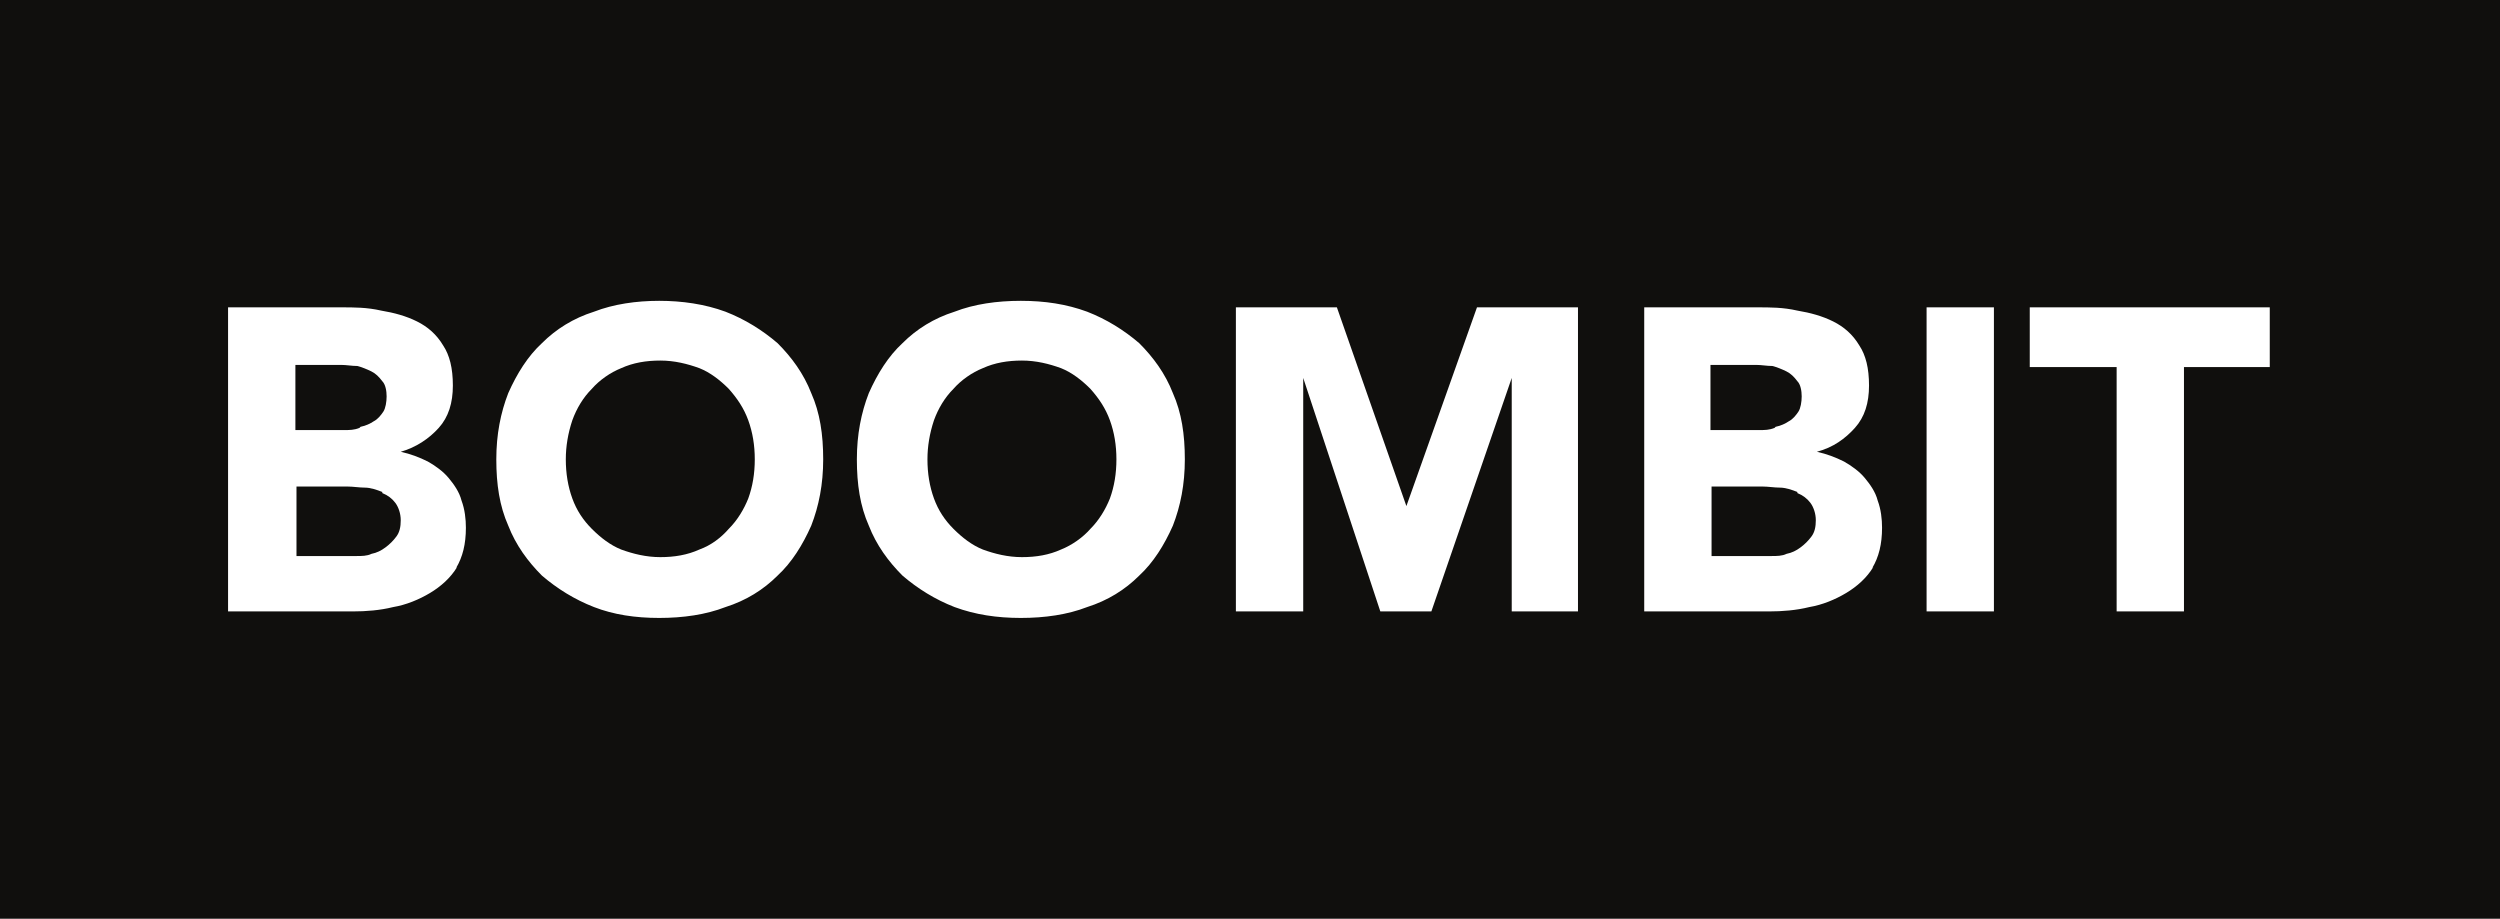 <?xml version="1.0" encoding="UTF-8"?>
<svg id="Layer_1" xmlns="http://www.w3.org/2000/svg" version="1.1" viewBox="0 0 230.2 84.6">
  <!-- Generator: Adobe Illustrator 29.2.1, SVG Export Plug-In . SVG Version: 2.1.0 Build 116)  -->
  <defs>
    <style>
      .st0 {
        fill: #100f0d;
      }
    </style>
  </defs>
  <path class="st0" d="M67.1,35.8c-.8-.8-1.7-1.5-2.7-1.9-1.1-.4-2.3-.7-3.6-.7s-2.5.2-3.6.7c-1,.4-2,1.1-2.7,1.9-.8.8-1.4,1.8-1.8,2.9-.4,1.2-.6,2.4-.6,3.6,0,1.3.2,2.5.6,3.6.4,1.1,1,2,1.8,2.8.8.8,1.7,1.5,2.7,1.9,1.1.4,2.3.7,3.6.7s2.5-.2,3.6-.7c1.1-.4,2-1.1,2.7-1.9.8-.8,1.4-1.8,1.8-2.8.4-1.1.6-2.3.6-3.6s-.2-2.5-.6-3.6c-.4-1.1-1-2-1.8-2.9Z"/>
  <path class="st0" d="M100.4,35.8c-.8-.8-1.7-1.5-2.7-1.9-1.1-.4-2.3-.7-3.6-.7s-2.5.2-3.6.7c-1,.4-2,1.1-2.7,1.9-.8.8-1.4,1.8-1.8,2.9-.4,1.2-.6,2.4-.6,3.6,0,1.3.2,2.5.6,3.6.4,1.1,1,2,1.8,2.8.8.8,1.7,1.5,2.7,1.9,1.1.4,2.3.7,3.6.7s2.5-.2,3.6-.7c1-.4,2-1.1,2.7-1.9.8-.8,1.4-1.8,1.8-2.8.4-1.1.6-2.3.6-3.6s-.2-2.5-.6-3.6c-.4-1.1-1-2-1.8-2.9Z"/>
  <path class="st0" d="M163.5,39.3c.5-.1.9-.3,1.2-.5.4-.2.7-.6.9-.9s.3-.9.3-1.4-.1-1.1-.4-1.4c-.3-.4-.6-.7-1-.9-.4-.2-.9-.4-1.3-.5-.5,0-1-.1-1.5-.1h-4.2v6h4.5c.5,0,.9,0,1.4-.2Z"/>
  <path class="st0" d="M0,0v84.6h230.2V0H0ZM42.1,52.2c-.6,1-1.5,1.8-2.5,2.4-1,.6-2.2,1.1-3.4,1.3-1.2.3-2.5.4-3.7.4h-11.5v-28h10.4c1.2,0,2.4,0,3.7.3,1.2.2,2.3.5,3.3,1,1,.5,1.8,1.2,2.4,2.2.6.9.9,2.1.9,3.7s-.4,2.9-1.3,3.9c-.9,1-2.1,1.8-3.5,2.2h0c.9.2,1.7.5,2.5.9.7.4,1.4.9,1.9,1.5.5.6,1,1.3,1.2,2.1.3.8.4,1.7.4,2.5,0,1.5-.3,2.7-.9,3.7ZM74.7,48.4c-.8,1.8-1.8,3.4-3.1,4.6-1.3,1.3-2.9,2.3-4.8,2.9-1.8.7-3.9,1-6.1,1s-4.2-.3-6-1c-1.8-.7-3.4-1.7-4.8-2.9-1.3-1.3-2.4-2.8-3.1-4.6-.8-1.8-1.1-3.8-1.1-6.1s.4-4.3,1.1-6.1c.8-1.8,1.8-3.4,3.1-4.6,1.3-1.3,2.9-2.3,4.8-2.9,1.8-.7,3.9-1,6-1s4.2.3,6.1,1c1.8.7,3.4,1.7,4.8,2.9,1.3,1.3,2.4,2.8,3.1,4.6.8,1.8,1.1,3.8,1.1,6.1s-.4,4.3-1.1,6.1ZM108,48.4c-.8,1.8-1.8,3.4-3.1,4.6-1.3,1.3-2.9,2.3-4.8,2.9-1.8.7-3.9,1-6.1,1s-4.2-.3-6.1-1c-1.8-.7-3.4-1.7-4.8-2.9-1.3-1.3-2.4-2.8-3.1-4.6-.8-1.8-1.1-3.8-1.1-6.1s.4-4.3,1.1-6.1c.8-1.8,1.8-3.4,3.1-4.6,1.3-1.3,2.9-2.3,4.8-2.9,1.8-.7,3.9-1,6.1-1s4.2.3,6.1,1c1.8.7,3.4,1.7,4.8,2.9,1.3,1.3,2.4,2.8,3.1,4.6.8,1.8,1.1,3.8,1.1,6.1s-.4,4.3-1.1,6.1ZM145.4,56.3h-6.2v-21.5h0l-7.4,21.5h-4.7l-7.1-21.5h0v21.5h-6.2v-28h9.3l6.4,18.3h0l6.5-18.3h9.3v28ZM172.5,52.2c-.6,1-1.5,1.8-2.5,2.4-1,.6-2.2,1.1-3.4,1.3-1.2.3-2.5.4-3.7.4h-11.5v-28h10.4c1.2,0,2.4,0,3.7.3,1.2.2,2.3.5,3.3,1,1,.5,1.8,1.2,2.4,2.2.6.9.9,2.1.9,3.7s-.4,2.9-1.3,3.9c-.9,1-2,1.8-3.5,2.2h0c.9.2,1.7.5,2.5.9.7.4,1.4.9,1.9,1.5.5.6,1,1.3,1.2,2.1.3.8.4,1.7.4,2.5,0,1.5-.3,2.7-.9,3.7ZM183.6,56.3h-6.2v-28h6.2v28ZM209.1,33.8h-8v22.5h-6.2v-22.5h-8v-5.5h22.1v5.5Z"/>
  <path class="st0" d="M165.5,45.3c-.5-.2-1.1-.4-1.6-.4-.5,0-1.1-.1-1.6-.1h-4.7v6.4h5.5c.5,0,1,0,1.4-.2.5-.1.9-.3,1.3-.6.4-.3.7-.6,1-1,.3-.4.4-.9.4-1.5s-.2-1.2-.5-1.6c-.3-.4-.7-.7-1.2-.9Z"/>
  <path class="st0" d="M35.2,45.3c-.5-.2-1.1-.4-1.6-.4-.5,0-1.1-.1-1.6-.1h-4.7v6.4h5.5c.5,0,1,0,1.4-.2.5-.1.9-.3,1.3-.6.4-.3.7-.6,1-1,.3-.4.4-.9.4-1.5s-.2-1.2-.5-1.6c-.3-.4-.7-.7-1.2-.9Z"/>
  <path class="st0" d="M33.2,39.3c.5-.1.9-.3,1.2-.5.4-.2.7-.6.9-.9s.3-.9.3-1.4-.1-1.1-.4-1.4c-.3-.4-.6-.7-1-.9-.4-.2-.9-.4-1.3-.5-.5,0-1-.1-1.5-.1h-4.2v6h4.5c.5,0,.9,0,1.4-.2Z"/>
</svg>